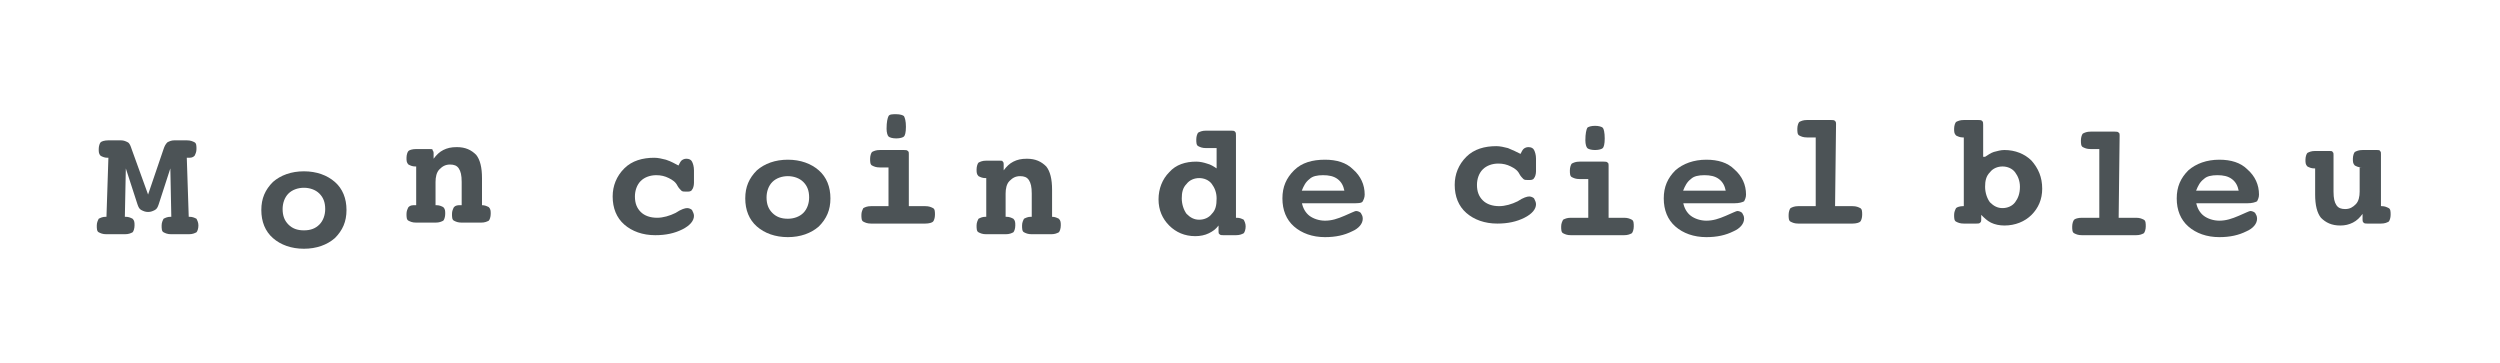 <?xml version="1.0" encoding="utf-8"?>
<!-- Generator: Adobe Illustrator 22.0.1, SVG Export Plug-In . SVG Version: 6.00 Build 0)  -->
<svg version="1.1" id="Calque_1" xmlns="http://www.w3.org/2000/svg" xmlns:xlink="http://www.w3.org/1999/xlink" x="0px" y="0px"
	 viewBox="0 0 258.3 37.5" style="enable-background:new 0 0 258.3 37.5;" xml:space="preserve">
<style type="text/css">
	.st0{fill:#4C5356;}
</style>
<g>
	<path class="st0" d="M15.3,20.1l1.6-4.7c0.1-0.3,0.2-0.5,0.4-0.7c0.2-0.1,0.4-0.2,0.7-0.2h1.3c0.4,0,0.6,0.1,0.8,0.2
		s0.2,0.4,0.2,0.7s-0.1,0.5-0.2,0.7c-0.2,0.2-0.4,0.2-0.7,0.2h-0.1l0.2,6.1h0.1c0.3,0,0.5,0.1,0.7,0.2c0.1,0.2,0.2,0.4,0.2,0.7
		s-0.1,0.6-0.2,0.7c-0.2,0.1-0.4,0.2-0.8,0.2h-1.8c-0.4,0-0.6-0.1-0.8-0.2c-0.2-0.1-0.2-0.4-0.2-0.7s0.1-0.5,0.2-0.7
		c0.2-0.1,0.4-0.2,0.7-0.2h0.1l-0.1-5l-1.2,3.7c-0.1,0.3-0.2,0.5-0.4,0.6s-0.4,0.2-0.7,0.2s-0.5-0.1-0.7-0.2
		c-0.2-0.1-0.3-0.3-0.4-0.6L13,17.4l-0.1,5H13c0.3,0,0.5,0.1,0.7,0.2c0.2,0.2,0.2,0.4,0.2,0.7s-0.1,0.6-0.2,0.7
		c-0.2,0.1-0.4,0.2-0.8,0.2H11c-0.4,0-0.6-0.1-0.8-0.2C10,23.9,10,23.6,10,23.3s0.1-0.5,0.2-0.7c0.2-0.1,0.4-0.2,0.7-0.2H11l0.2-6.1
		h-0.1c-0.3,0-0.5-0.1-0.7-0.2c-0.2-0.2-0.2-0.4-0.2-0.7s0.1-0.6,0.2-0.7s0.4-0.2,0.8-0.2h1.3c0.3,0,0.5,0.1,0.7,0.2
		c0.2,0.1,0.3,0.4,0.4,0.7L15.3,20.1z"/>
	<path class="st0" d="M31.4,17.7c1.3,0,2.4,0.4,3.2,1.1c0.8,0.7,1.2,1.7,1.2,2.9s-0.4,2.1-1.2,2.9c-0.8,0.7-1.9,1.1-3.2,1.1
		s-2.4-0.4-3.2-1.1c-0.8-0.7-1.2-1.7-1.2-2.9s0.4-2.1,1.2-2.9C29,18.1,30.1,17.7,31.4,17.7z M31.4,19.4c-0.6,0-1.2,0.2-1.6,0.6
		c-0.4,0.4-0.6,1-0.6,1.6c0,0.7,0.2,1.2,0.6,1.6c0.4,0.4,0.9,0.6,1.6,0.6s1.2-0.2,1.6-0.6c0.4-0.4,0.6-1,0.6-1.6
		c0-0.7-0.2-1.2-0.6-1.6C32.6,19.6,32,19.4,31.4,19.4z"/>
	<path class="st0" d="M49.7,21.2h0.1c0.3,0,0.5,0.1,0.7,0.2c0.2,0.2,0.2,0.4,0.2,0.7s-0.1,0.6-0.2,0.7c-0.2,0.1-0.4,0.2-0.8,0.2h-2
		c-0.4,0-0.6-0.1-0.8-0.2s-0.2-0.4-0.2-0.7s0.1-0.5,0.2-0.7c0.2-0.2,0.4-0.2,0.7-0.2h0.1v-2.4c0-0.7-0.1-1.1-0.3-1.4
		c-0.2-0.3-0.5-0.4-0.9-0.4c-0.5,0-0.8,0.2-1.1,0.5S45,18.3,45,18.8v2.4h0.1c0.3,0,0.5,0.1,0.7,0.2c0.2,0.2,0.2,0.4,0.2,0.7
		s-0.1,0.6-0.2,0.7C45.6,22.9,45.4,23,45,23h-2c-0.4,0-0.6-0.1-0.8-0.2C42,22.7,42,22.4,42,22.1s0.1-0.5,0.2-0.7
		c0.2-0.2,0.4-0.2,0.7-0.2H43v-4h-0.1c-0.3,0-0.5-0.1-0.7-0.2C42,16.8,42,16.6,42,16.3s0.1-0.6,0.2-0.7s0.4-0.2,0.8-0.2h1.4
		c0.2,0,0.3,0,0.3,0.1s0.1,0.1,0.1,0.3v0.6c0.3-0.4,0.6-0.7,1-0.9s0.8-0.3,1.4-0.3c0.9,0,1.5,0.3,2,0.8c0.4,0.5,0.6,1.3,0.6,2.4v2.8
		H49.7z"/>
	<path class="st0" d="M70.1,17.1c0.1-0.2,0.2-0.4,0.3-0.5s0.3-0.2,0.5-0.2c0.3,0,0.5,0.1,0.6,0.3s0.2,0.5,0.2,0.9v1.3
		c0,0.3-0.1,0.6-0.2,0.7c-0.1,0.2-0.3,0.2-0.6,0.2c-0.2,0-0.4,0-0.5-0.1s-0.3-0.3-0.4-0.5c-0.2-0.4-0.5-0.6-0.9-0.8
		s-0.8-0.3-1.3-0.3c-0.6,0-1.2,0.2-1.6,0.6c-0.4,0.4-0.6,1-0.6,1.6c0,0.7,0.2,1.2,0.6,1.6c0.4,0.4,1,0.6,1.7,0.6
		c0.6,0,1.3-0.2,1.9-0.5c0.6-0.4,1-0.5,1.2-0.5s0.4,0.1,0.5,0.2c0.1,0.2,0.2,0.4,0.2,0.6c0,0.5-0.4,1-1.2,1.4s-1.7,0.6-2.8,0.6
		c-1.3,0-2.4-0.4-3.2-1.1c-0.8-0.7-1.2-1.7-1.2-2.9c0-1.1,0.4-2.1,1.2-2.9c0.8-0.8,1.9-1.1,3.1-1.1c0.4,0,0.8,0.1,1.2,0.2
		C69.4,16.7,69.7,16.9,70.1,17.1z"/>
	<path class="st0" d="M81.4,16.5c1.3,0,2.4,0.4,3.2,1.1c0.8,0.7,1.2,1.7,1.2,2.9s-0.4,2.1-1.2,2.9c-0.8,0.7-1.9,1.1-3.2,1.1
		s-2.4-0.4-3.2-1.1c-0.8-0.7-1.2-1.7-1.2-2.9s0.4-2.1,1.2-2.9C79,16.9,80.1,16.5,81.4,16.5z M81.4,18.2c-0.6,0-1.2,0.2-1.6,0.6
		c-0.4,0.4-0.6,1-0.6,1.6c0,0.7,0.2,1.2,0.6,1.6c0.4,0.4,0.9,0.6,1.6,0.6c0.6,0,1.2-0.2,1.6-0.6c0.4-0.4,0.6-1,0.6-1.6
		c0-0.7-0.2-1.2-0.6-1.6C82.6,18.4,82,18.2,81.4,18.2z"/>
	<path class="st0" d="M93.8,21.3h1.8c0.4,0,0.6,0.1,0.8,0.2c0.2,0.1,0.2,0.4,0.2,0.7s-0.1,0.6-0.2,0.7s-0.4,0.2-0.8,0.2H90
		c-0.4,0-0.6-0.1-0.8-0.2S89,22.5,89,22.2s0.1-0.5,0.2-0.7c0.2-0.1,0.4-0.2,0.8-0.2h1.8v-4h-0.9c-0.4,0-0.6-0.1-0.8-0.2
		c-0.2-0.1-0.2-0.4-0.2-0.7s0.1-0.6,0.2-0.7c0.2-0.1,0.4-0.2,0.8-0.2h2.5c0.2,0,0.3,0,0.4,0.1c0.1,0.1,0.1,0.1,0.1,0.3v5.4H93.8z
		 M92.6,11.8c0.4,0,0.7,0.1,0.8,0.2c0.1,0.2,0.2,0.5,0.2,1.1s-0.1,0.9-0.2,1c-0.1,0.1-0.4,0.2-0.8,0.2c-0.4,0-0.7-0.1-0.8-0.2
		c-0.1-0.1-0.2-0.4-0.2-0.8c0-0.7,0.1-1.1,0.2-1.3S92.2,11.8,92.6,11.8z"/>
	<path class="st0" d="M108.6,22.4h0.1c0.3,0,0.5,0.1,0.7,0.2c0.2,0.2,0.2,0.4,0.2,0.7s-0.1,0.6-0.2,0.7c-0.2,0.1-0.4,0.2-0.8,0.2h-2
		c-0.4,0-0.6-0.1-0.8-0.2c-0.2-0.1-0.2-0.4-0.2-0.7s0.1-0.5,0.2-0.7c0.2-0.1,0.4-0.2,0.7-0.2h0.1V20c0-0.7-0.1-1.1-0.3-1.4
		c-0.2-0.3-0.5-0.4-0.9-0.4c-0.5,0-0.8,0.2-1.1,0.5c-0.3,0.3-0.4,0.8-0.4,1.3v2.4h0.1c0.3,0,0.5,0.1,0.7,0.2
		c0.2,0.2,0.2,0.4,0.2,0.7s-0.1,0.6-0.2,0.7c-0.2,0.1-0.4,0.2-0.8,0.2h-2c-0.4,0-0.6-0.1-0.8-0.2c-0.2-0.1-0.2-0.4-0.2-0.7
		s0.1-0.5,0.2-0.7c0.2-0.1,0.4-0.2,0.7-0.2h0.1v-4h-0.1c-0.3,0-0.5-0.1-0.7-0.2c-0.2-0.2-0.2-0.4-0.2-0.7s0.1-0.6,0.2-0.7
		c0.2-0.1,0.4-0.2,0.8-0.2h1.4c0.2,0,0.3,0,0.3,0.1c0.1,0.1,0.1,0.1,0.1,0.3v0.6c0.3-0.4,0.6-0.7,1-0.9s0.8-0.3,1.4-0.3
		c0.9,0,1.5,0.3,2,0.8c0.4,0.5,0.6,1.3,0.6,2.4v2.8H108.6z"/>
	<path class="st0" d="M127.7,22.5h0.1c0.3,0,0.5,0.1,0.7,0.2c0.1,0.2,0.2,0.4,0.2,0.7s-0.1,0.6-0.2,0.7c-0.2,0.1-0.4,0.2-0.8,0.2
		h-1.3c-0.2,0-0.3,0-0.4-0.1s-0.1-0.1-0.1-0.3v-0.6c-0.3,0.4-0.6,0.6-1,0.8s-0.9,0.3-1.4,0.3c-1.1,0-2-0.4-2.7-1.1
		c-0.7-0.7-1.1-1.6-1.1-2.7c0-1.1,0.4-2.1,1.1-2.8c0.7-0.8,1.7-1.1,2.8-1.1c0.4,0,0.8,0.1,1.1,0.2c0.4,0.1,0.7,0.3,1,0.5v-2.1h-1.1
		c-0.4,0-0.6-0.1-0.8-0.2c-0.2-0.1-0.2-0.4-0.2-0.7s0.1-0.6,0.2-0.7c0.2-0.1,0.4-0.2,0.8-0.2h2.6c0.2,0,0.3,0,0.4,0.1
		s0.1,0.2,0.1,0.4L127.7,22.5L127.7,22.5z M123.9,18.4c-0.5,0-1,0.2-1.3,0.6c-0.4,0.4-0.5,0.9-0.5,1.5s0.2,1.2,0.5,1.6
		c0.4,0.4,0.8,0.6,1.3,0.6s1-0.2,1.3-0.6c0.4-0.4,0.5-0.9,0.5-1.6c0-0.6-0.2-1.1-0.5-1.5S124.4,18.4,123.9,18.4z"/>
	<path class="st0" d="M134.5,20.9c0.1,0.6,0.4,1.1,0.8,1.4c0.4,0.3,1,0.5,1.6,0.5c0.7,0,1.3-0.2,2-0.5s1.1-0.5,1.2-0.5
		c0.2,0,0.4,0.1,0.5,0.2c0.1,0.2,0.2,0.3,0.2,0.6c0,0.5-0.4,1-1.1,1.3c-0.8,0.4-1.7,0.6-2.8,0.6c-1.3,0-2.4-0.4-3.2-1.1
		c-0.8-0.7-1.2-1.7-1.2-2.9s0.4-2.1,1.2-2.9s1.9-1.1,3.2-1.1c1.2,0,2.2,0.3,2.9,1c0.8,0.7,1.2,1.6,1.2,2.6c0,0.3-0.1,0.5-0.2,0.7
		s-0.5,0.2-1,0.2h-5.3V20.9z M138.9,19.7c-0.1-0.5-0.3-0.9-0.7-1.2c-0.4-0.3-0.9-0.4-1.5-0.4s-1.1,0.1-1.4,0.4
		c-0.4,0.3-0.6,0.7-0.8,1.2H138.9z"/>
	<path class="st0" d="M157.1,15.9c0.1-0.2,0.2-0.4,0.3-0.5c0.1-0.1,0.3-0.2,0.5-0.2c0.3,0,0.5,0.1,0.6,0.3s0.2,0.5,0.2,0.9v1.3
		c0,0.3-0.1,0.6-0.2,0.7c-0.1,0.2-0.3,0.2-0.6,0.2c-0.2,0-0.4,0-0.5-0.1s-0.3-0.3-0.4-0.5c-0.2-0.4-0.5-0.6-0.9-0.8
		s-0.8-0.3-1.3-0.3c-0.6,0-1.2,0.2-1.6,0.6c-0.4,0.4-0.6,1-0.6,1.6c0,0.7,0.2,1.2,0.6,1.6c0.4,0.4,1,0.6,1.7,0.6
		c0.6,0,1.3-0.2,1.9-0.5c0.6-0.4,1-0.5,1.2-0.5s0.4,0.1,0.5,0.2c0.1,0.2,0.2,0.4,0.2,0.6c0,0.5-0.4,1-1.2,1.4
		c-0.8,0.4-1.7,0.6-2.8,0.6c-1.3,0-2.4-0.4-3.2-1.1s-1.2-1.7-1.2-2.9c0-1.1,0.4-2.1,1.2-2.9c0.8-0.8,1.9-1.1,3.1-1.1
		c0.4,0,0.8,0.1,1.2,0.2C156.3,15.5,156.7,15.7,157.1,15.9z"/>
	<path class="st0" d="M166,22.5h1.8c0.4,0,0.6,0.1,0.8,0.2c0.2,0.1,0.2,0.4,0.2,0.7s-0.1,0.6-0.2,0.7c-0.2,0.1-0.4,0.2-0.8,0.2h-5.5
		c-0.4,0-0.6-0.1-0.8-0.2c-0.2-0.1-0.2-0.4-0.2-0.7s0.1-0.5,0.2-0.7c0.2-0.1,0.4-0.2,0.8-0.2h1.8v-4h-0.9c-0.4,0-0.6-0.1-0.8-0.2
		c-0.2-0.1-0.2-0.4-0.2-0.7s0.1-0.6,0.2-0.7c0.2-0.1,0.4-0.2,0.8-0.2h2.5c0.2,0,0.3,0,0.4,0.1s0.1,0.1,0.1,0.3v5.4H166z M164.8,13
		c0.4,0,0.7,0.1,0.8,0.2s0.2,0.5,0.2,1.1s-0.1,0.9-0.2,1s-0.4,0.2-0.8,0.2s-0.7-0.1-0.8-0.2c-0.1-0.1-0.2-0.4-0.2-0.8
		c0-0.7,0.1-1.1,0.2-1.3C164.1,13.1,164.4,13,164.8,13z"/>
	<path class="st0" d="M173.9,20.9c0.1,0.6,0.4,1.1,0.8,1.4s1,0.5,1.6,0.5c0.7,0,1.3-0.2,2-0.5s1.1-0.5,1.2-0.5
		c0.2,0,0.4,0.1,0.5,0.2c0.1,0.2,0.2,0.3,0.2,0.6c0,0.5-0.4,1-1.1,1.3c-0.8,0.4-1.7,0.6-2.8,0.6c-1.3,0-2.4-0.4-3.2-1.1
		c-0.8-0.7-1.2-1.7-1.2-2.9s0.4-2.1,1.2-2.9c0.8-0.7,1.9-1.1,3.2-1.1c1.2,0,2.2,0.3,2.9,1c0.8,0.7,1.2,1.6,1.2,2.6
		c0,0.3-0.1,0.5-0.2,0.7c-0.2,0.1-0.5,0.2-1,0.2h-5.3V20.9z M178.3,19.7c-0.1-0.5-0.3-0.9-0.7-1.2c-0.4-0.3-0.9-0.4-1.5-0.4
		s-1.1,0.1-1.4,0.4c-0.4,0.3-0.6,0.7-0.8,1.2H178.3z"/>
	<path class="st0" d="M189.6,21.3h1.8c0.4,0,0.6,0.1,0.8,0.2c0.2,0.1,0.2,0.4,0.2,0.7s-0.1,0.6-0.2,0.7s-0.4,0.2-0.8,0.2h-5.6
		c-0.4,0-0.6-0.1-0.8-0.2s-0.2-0.4-0.2-0.7s0.1-0.6,0.2-0.7c0.2-0.1,0.4-0.2,0.8-0.2h1.8v-7.1h-0.9c-0.4,0-0.6-0.1-0.8-0.2
		c-0.2-0.1-0.2-0.4-0.2-0.7s0.1-0.6,0.2-0.7c0.2-0.1,0.4-0.2,0.8-0.2h2.5c0.2,0,0.3,0,0.4,0.1s0.1,0.2,0.1,0.3L189.6,21.3
		L189.6,21.3z"/>
	<path class="st0" d="M205.1,16.2c0.3-0.2,0.6-0.4,0.9-0.5c0.4-0.1,0.7-0.2,1.1-0.2c1.1,0,2.1,0.4,2.8,1.1c0.7,0.8,1.1,1.7,1.1,2.9
		c0,1.1-0.4,2-1.1,2.7s-1.7,1.1-2.8,1.1c-0.5,0-1-0.1-1.4-0.3s-0.7-0.5-1-0.8v0.5c0,0.1,0,0.2-0.1,0.3s-0.2,0.1-0.4,0.1h-1.3
		c-0.4,0-0.6-0.1-0.8-0.2c-0.2-0.1-0.2-0.4-0.2-0.7s0.1-0.5,0.2-0.7c0.1-0.1,0.4-0.2,0.7-0.2h0.1v-7.1h-0.1c-0.3,0-0.5-0.1-0.7-0.2
		c-0.2-0.2-0.2-0.4-0.2-0.7s0.1-0.6,0.2-0.7c0.2-0.1,0.4-0.2,0.8-0.2h1.5c0.2,0,0.3,0,0.4,0.1s0.1,0.2,0.1,0.4v3.3H205.1z
		 M206.9,17.2c-0.5,0-1,0.2-1.3,0.6c-0.4,0.4-0.5,0.9-0.5,1.5s0.2,1.2,0.5,1.6c0.4,0.4,0.8,0.6,1.3,0.6s1-0.2,1.3-0.6
		s0.5-0.9,0.5-1.6c0-0.6-0.2-1.1-0.5-1.5C207.9,17.4,207.4,17.2,206.9,17.2z"/>
	<path class="st0" d="M218.9,22.5h1.8c0.4,0,0.6,0.1,0.8,0.2c0.2,0.1,0.2,0.4,0.2,0.7s-0.1,0.6-0.2,0.7c-0.2,0.1-0.4,0.2-0.8,0.2
		h-5.6c-0.4,0-0.6-0.1-0.8-0.2c-0.2-0.1-0.2-0.4-0.2-0.7s0.1-0.6,0.2-0.7c0.1-0.1,0.4-0.2,0.8-0.2h1.8v-7.1H216
		c-0.4,0-0.6-0.1-0.8-0.2c-0.2-0.1-0.2-0.4-0.2-0.7s0.1-0.6,0.2-0.7c0.2-0.1,0.4-0.2,0.8-0.2h2.5c0.2,0,0.3,0,0.4,0.1
		s0.1,0.1,0.1,0.3L218.9,22.5L218.9,22.5z"/>
	<path class="st0" d="M226.9,20.9c0.1,0.6,0.4,1.1,0.8,1.4s1,0.5,1.6,0.5c0.7,0,1.3-0.2,2-0.5s1.1-0.5,1.2-0.5
		c0.2,0,0.4,0.1,0.5,0.2c0.1,0.2,0.2,0.3,0.2,0.6c0,0.5-0.4,1-1.1,1.3c-0.8,0.4-1.7,0.6-2.8,0.6c-1.3,0-2.4-0.4-3.2-1.1
		c-0.8-0.7-1.2-1.7-1.2-2.9s0.4-2.1,1.2-2.9c0.8-0.7,1.9-1.1,3.2-1.1c1.2,0,2.2,0.3,2.9,1c0.8,0.7,1.2,1.6,1.2,2.6
		c0,0.3-0.1,0.5-0.2,0.7c-0.2,0.1-0.5,0.2-1,0.2h-5.3V20.9z M231.3,19.7c-0.1-0.5-0.3-0.9-0.7-1.2c-0.4-0.3-0.9-0.4-1.5-0.4
		s-1.1,0.1-1.4,0.4c-0.4,0.3-0.6,0.7-0.8,1.2H231.3z"/>
	<path class="st0" d="M244.1,17.3H244c-0.3,0-0.5-0.1-0.7-0.2c-0.2-0.2-0.2-0.4-0.2-0.7s0.1-0.6,0.2-0.7c0.2-0.1,0.4-0.2,0.8-0.2
		h1.5c0.1,0,0.3,0,0.3,0.1c0.1,0.1,0.1,0.1,0.1,0.3v5.4h0.1c0.3,0,0.5,0.1,0.7,0.2s0.2,0.4,0.2,0.7s-0.1,0.6-0.2,0.7
		c-0.2,0.1-0.4,0.2-0.8,0.2h-1.4c-0.2,0-0.3,0-0.4-0.1s-0.1-0.2-0.1-0.3v-0.6c-0.3,0.4-0.6,0.7-1,0.9s-0.8,0.3-1.3,0.3
		c-0.9,0-1.5-0.3-2-0.8c-0.4-0.5-0.6-1.3-0.6-2.4v-2.7h-0.1c-0.3,0-0.5-0.1-0.7-0.2c-0.2-0.2-0.2-0.4-0.2-0.7s0.1-0.6,0.2-0.7
		c0.2-0.1,0.4-0.2,0.8-0.2h1.5c0.1,0,0.3,0,0.3,0.1c0.1,0.1,0.1,0.1,0.1,0.3v3.8c0,0.7,0.1,1.1,0.3,1.4c0.2,0.3,0.5,0.4,0.9,0.4
		c0.5,0,0.8-0.2,1.1-0.5c0.3-0.3,0.4-0.8,0.4-1.3v-2.5H244.1z"/>
</g>
</svg>
